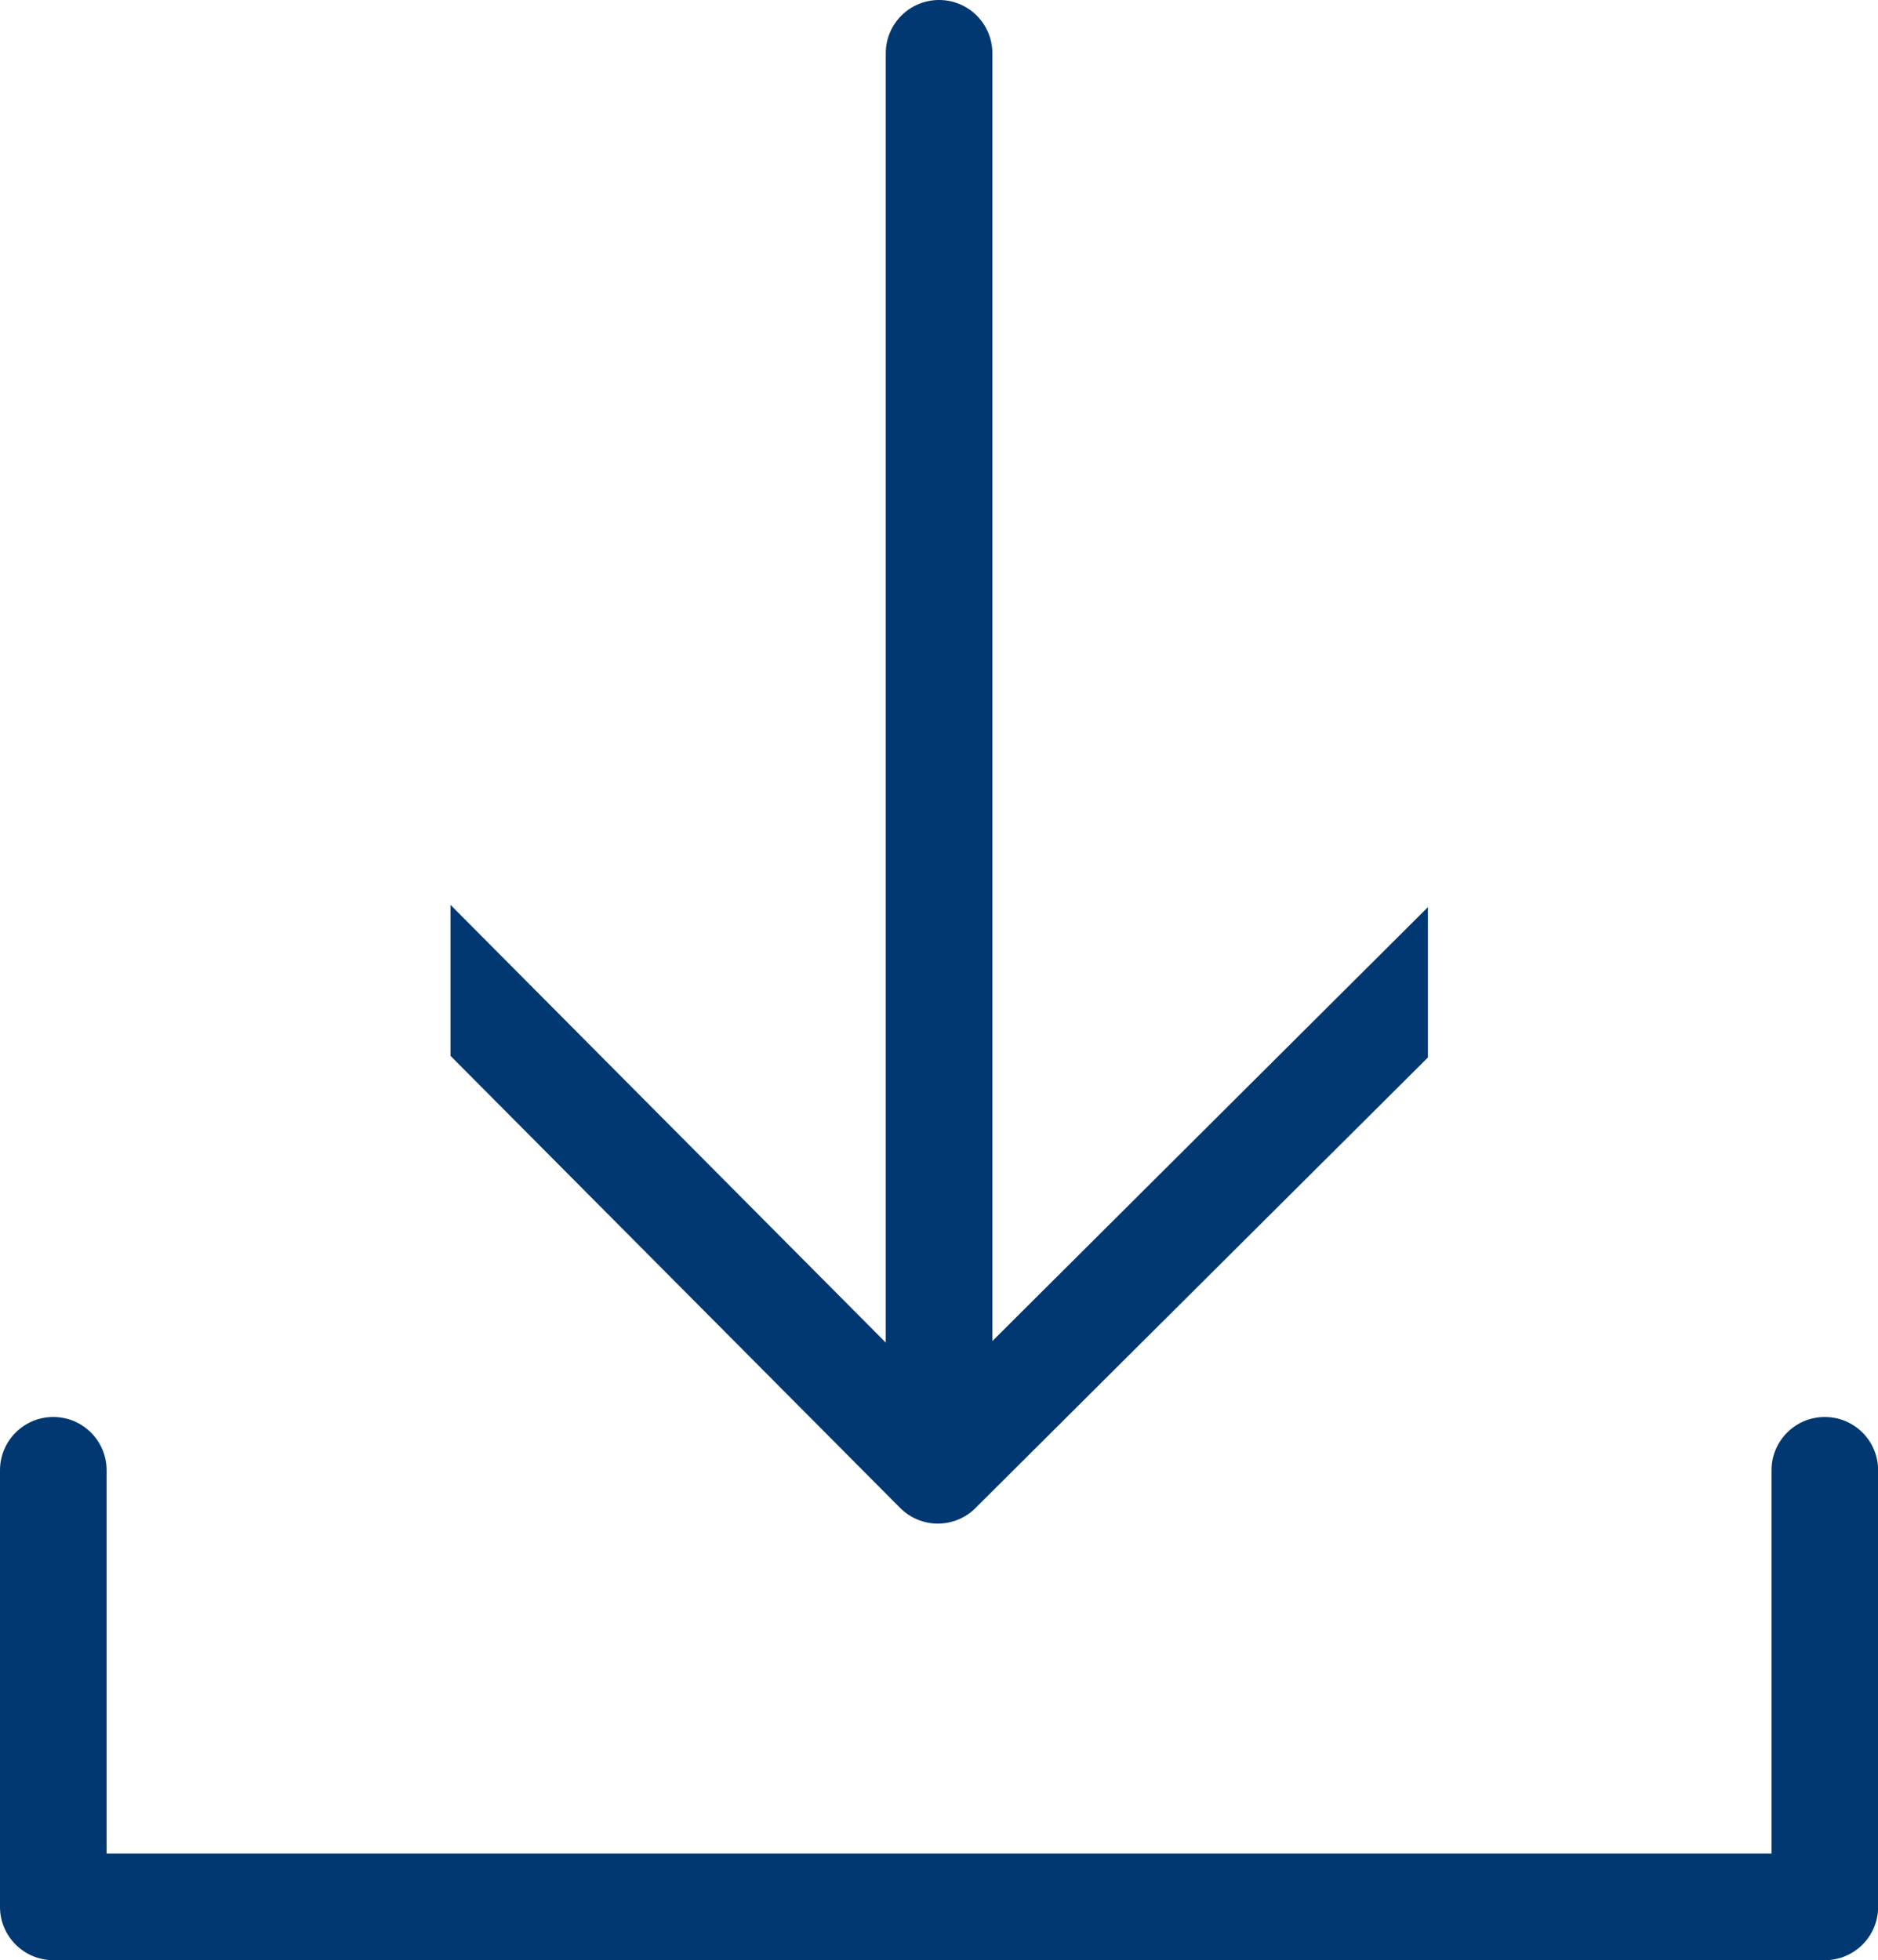 <?xml version="1.0" encoding="UTF-8"?><svg id="Ebene_2" xmlns="http://www.w3.org/2000/svg" viewBox="0 0 146.91 153.33"><g id="Layer_1"><g><path d="M111.7,70.95v11.77l-35.4,35.25c-.78,.78-1.84,1.21-2.94,1.21h0c-1.1,0-2.16-.44-2.94-1.22l-35.18-35.37v-11.81l34.06,34.25,4.08,4.1,.09-.09,4.16-4.14,34.08-33.95Z" style="fill:#013871;"/><g><line x1="73.46" y1="113.32" x2="73.46" y2="4.17" style="fill:#013871;"/><path d="M73.46,117.48c-2.3,0-4.17-1.87-4.17-4.17V4.17c0-2.3,1.86-4.17,4.17-4.17s4.17,1.87,4.17,4.17V113.32c0,2.3-1.86,4.17-4.17,4.17Z" style="fill:#013871;"/></g><path d="M142.75,153.33H4.17c-2.3,0-4.17-1.87-4.17-4.17v-34.15c0-2.3,1.86-4.17,4.17-4.17s4.17,1.87,4.17,4.17v29.98H138.58v-29.98c0-2.3,1.86-4.17,4.17-4.17s4.17,1.87,4.17,4.17v34.15c0,2.3-1.86,4.17-4.17,4.17Z" style="fill:#013871;"/></g></g></svg>